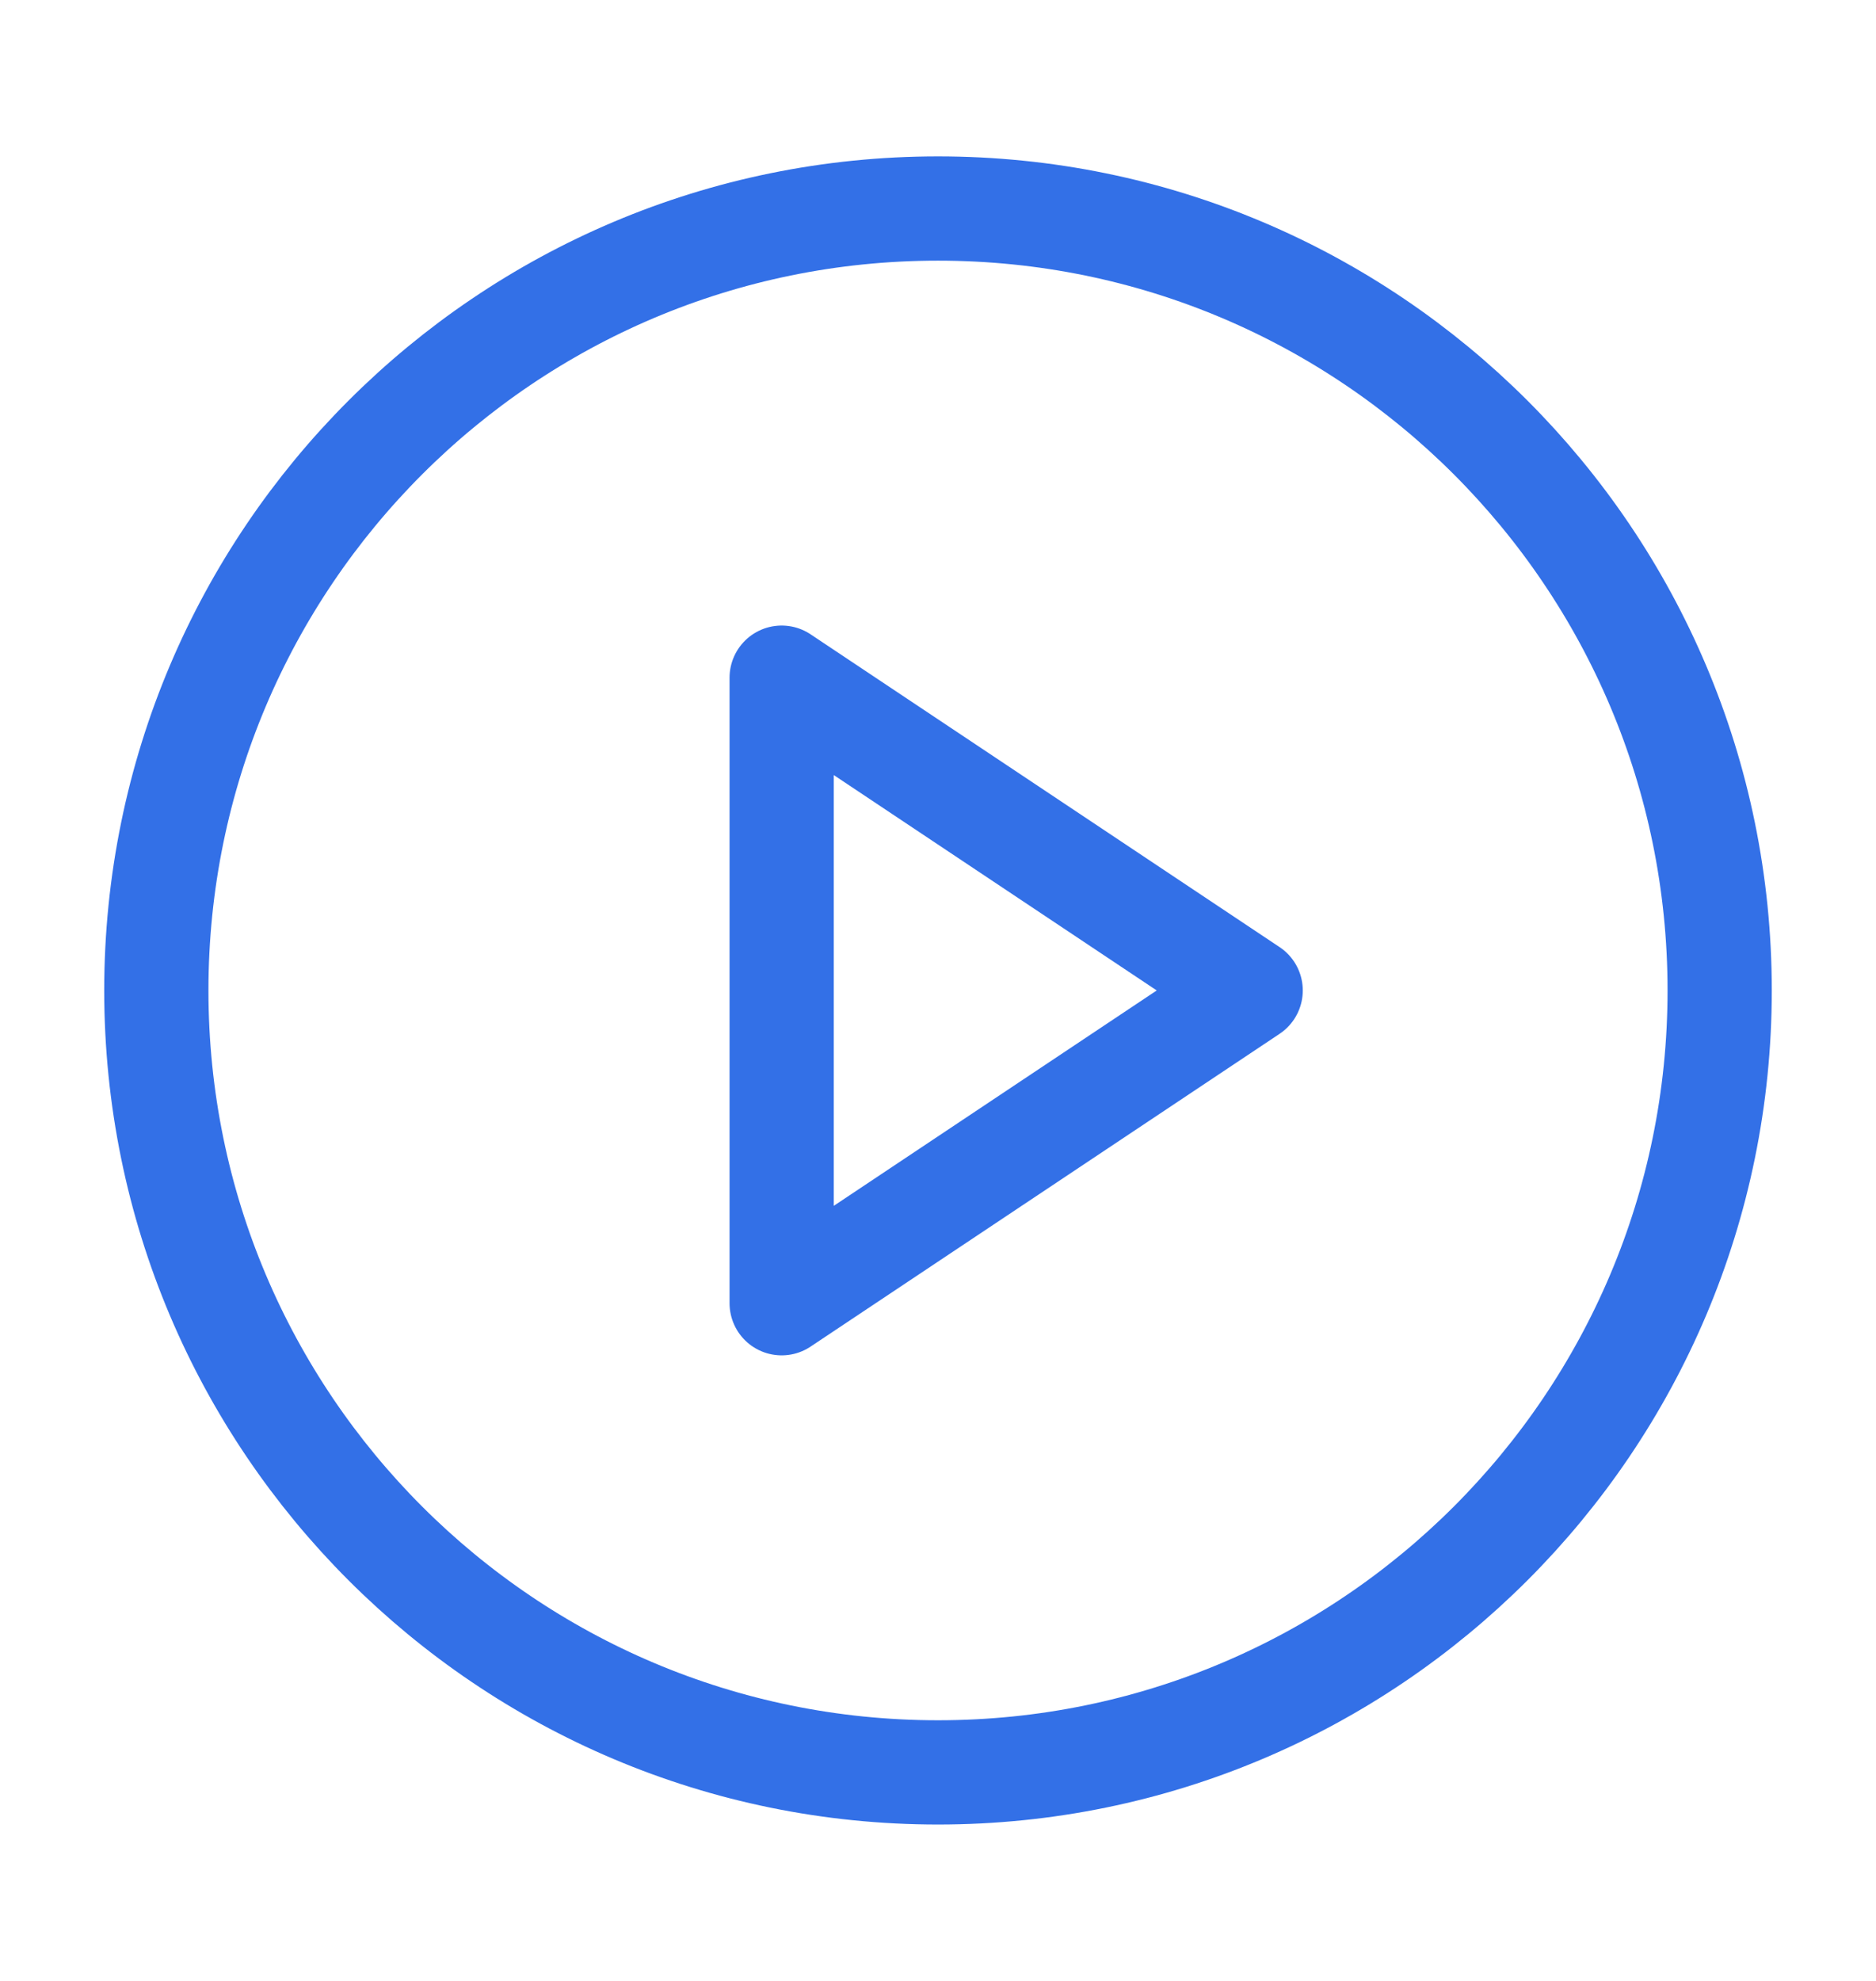 <svg width="18" height="19" viewBox="0 0 18 19" fill="none" xmlns="http://www.w3.org/2000/svg">
<path d="M9 17C13.142 17 16.5 13.642 16.5 9.5C16.5 5.358 13.142 2 9 2C4.858 2 1.5 5.358 1.5 9.5C1.5 13.642 4.858 17 9 17Z" stroke="#3370E7" stroke-linecap="round" stroke-linejoin="round"/>
<path d="M7.5 6.5L12 9.5L7.5 12.5V6.5Z" stroke="#3370E7" stroke-linecap="round" stroke-linejoin="round"/>
</svg>
